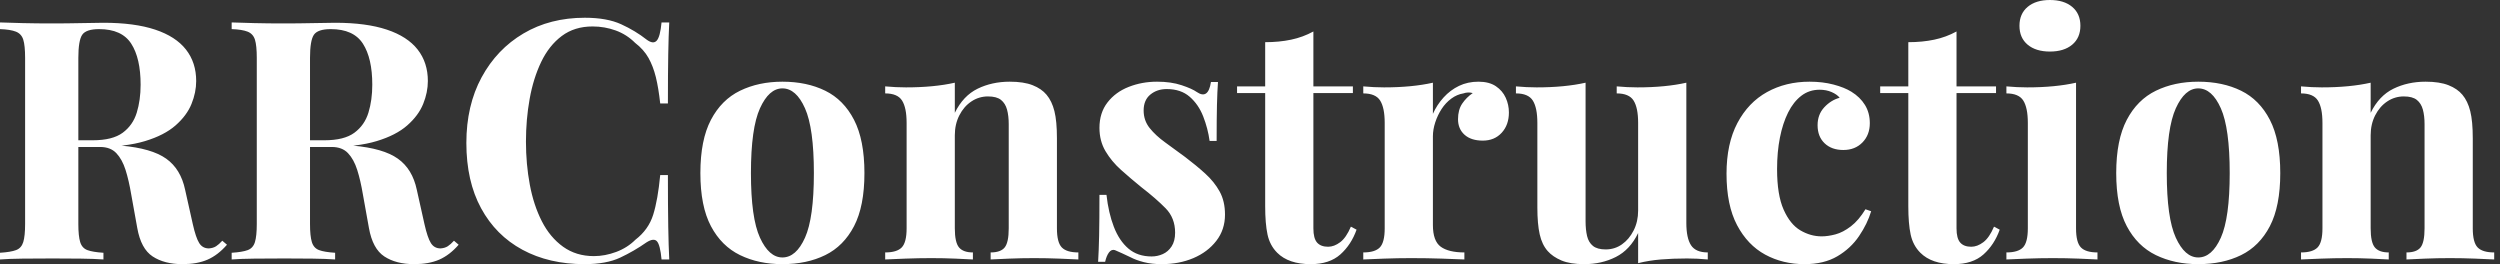 <svg baseProfile="full" height="28" version="1.1" viewBox="0 0 265 28" width="265" xmlns="http://www.w3.org/2000/svg" xmlns:ev="http://www.w3.org/2001/xml-events" xmlns:xlink="http://www.w3.org/1999/xlink"><rect x="0" y="0" width="265" height="28" fill="#333333" stroke="none"/><defs /><g><path d="M1.207 2.378Q2.094 2.413 3.602 2.449Q5.11 2.484 6.601 2.484Q8.304 2.484 9.901 2.449Q11.498 2.413 12.172 2.413Q15.473 2.413 17.655 3.141Q19.838 3.868 20.92 5.252Q22.003 6.636 22.003 8.588Q22.003 9.795 21.506 11.019Q21.009 12.243 19.82 13.29Q18.631 14.337 16.573 14.958Q14.515 15.579 11.392 15.579H7.985V14.869H11.037Q13.131 14.869 14.213 14.071Q15.295 13.272 15.703 11.942Q16.112 10.611 16.112 8.978Q16.112 6.175 15.118 4.631Q14.124 3.087 11.711 3.087Q10.327 3.087 9.919 3.691Q9.511 4.294 9.511 6.139V23.741Q9.511 25.019 9.706 25.658Q9.901 26.297 10.469 26.51Q11.037 26.722 12.172 26.793V27.503Q11.214 27.432 9.759 27.414Q8.304 27.397 6.814 27.397Q5.11 27.397 3.602 27.414Q2.094 27.432 1.207 27.503V26.793Q2.342 26.722 2.91 26.51Q3.478 26.297 3.673 25.658Q3.868 25.019 3.868 23.741V6.139Q3.868 4.826 3.673 4.205Q3.478 3.584 2.892 3.354Q2.307 3.123 1.207 3.087ZM7.914 14.976Q9.44 15.011 10.558 15.118Q11.676 15.224 12.527 15.313Q13.379 15.402 14.053 15.437Q17.283 15.721 18.826 16.821Q20.37 17.921 20.831 20.122L21.648 23.777Q21.967 25.196 22.322 25.764Q22.677 26.332 23.351 26.332Q23.812 26.297 24.114 26.101Q24.416 25.906 24.771 25.516L25.267 25.942Q24.309 27.042 23.209 27.521Q22.109 28.0 20.548 28.0Q18.631 28.0 17.389 27.184Q16.147 26.368 15.757 24.167L15.118 20.619Q14.869 19.128 14.515 18.01Q14.16 16.892 13.539 16.236Q12.918 15.579 11.817 15.579H7.985Z M25.764 2.378Q26.651 2.413 28.16 2.449Q29.668 2.484 31.158 2.484Q32.862 2.484 34.459 2.449Q36.056 2.413 36.73 2.413Q40.03 2.413 42.213 3.141Q44.395 3.868 45.478 5.252Q46.56 6.636 46.56 8.588Q46.56 9.795 46.063 11.019Q45.567 12.243 44.378 13.29Q43.189 14.337 41.131 14.958Q39.072 15.579 35.949 15.579H32.542V14.869H35.594Q37.688 14.869 38.771 14.071Q39.853 13.272 40.261 11.942Q40.669 10.611 40.669 8.978Q40.669 6.175 39.676 4.631Q38.682 3.087 36.269 3.087Q34.885 3.087 34.477 3.691Q34.068 4.294 34.068 6.139V23.741Q34.068 25.019 34.264 25.658Q34.459 26.297 35.027 26.51Q35.594 26.722 36.73 26.793V27.503Q35.772 27.432 34.317 27.414Q32.862 27.397 31.371 27.397Q29.668 27.397 28.16 27.414Q26.651 27.432 25.764 27.503V26.793Q26.9 26.722 27.468 26.51Q28.035 26.297 28.231 25.658Q28.426 25.019 28.426 23.741V6.139Q28.426 4.826 28.231 4.205Q28.035 3.584 27.45 3.354Q26.864 3.123 25.764 3.087ZM32.471 14.976Q33.997 15.011 35.115 15.118Q36.233 15.224 37.085 15.313Q37.937 15.402 38.611 15.437Q41.84 15.721 43.384 16.821Q44.928 17.921 45.389 20.122L46.205 23.777Q46.525 25.196 46.88 25.764Q47.234 26.332 47.909 26.332Q48.37 26.297 48.672 26.101Q48.973 25.906 49.328 25.516L49.825 25.942Q48.867 27.042 47.767 27.521Q46.667 28.0 45.105 28.0Q43.189 28.0 41.947 27.184Q40.705 26.368 40.314 24.167L39.676 20.619Q39.427 19.128 39.072 18.01Q38.717 16.892 38.096 16.236Q37.475 15.579 36.375 15.579H32.542Z M63.204 1.881Q65.546 1.881 67.054 2.573Q68.563 3.265 69.734 4.188Q70.444 4.72 70.816 4.312Q71.189 3.904 71.331 2.378H72.147Q72.076 3.762 72.041 5.731Q72.005 7.701 72.005 10.966H71.189Q71.011 9.333 70.728 8.18Q70.444 7.027 69.947 6.139Q69.45 5.252 68.527 4.542Q67.64 3.655 66.469 3.229Q65.298 2.804 64.02 2.804Q62.104 2.804 60.755 3.815Q59.407 4.826 58.573 6.565Q57.739 8.304 57.349 10.487Q56.958 12.669 56.958 15.011Q56.958 17.389 57.366 19.572Q57.774 21.754 58.644 23.458Q59.513 25.161 60.897 26.155Q62.281 27.148 64.162 27.148Q65.333 27.148 66.522 26.705Q67.711 26.261 68.563 25.409Q69.947 24.345 70.444 22.766Q70.94 21.186 71.189 18.56H72.005Q72.005 21.932 72.041 24.008Q72.076 26.084 72.147 27.503H71.331Q71.189 25.977 70.852 25.587Q70.515 25.196 69.734 25.693Q68.421 26.616 66.948 27.308Q65.475 28.0 63.169 28.0Q59.407 28.0 56.586 26.474Q53.764 24.948 52.203 22.074Q50.641 19.199 50.641 15.153Q50.641 11.179 52.256 8.198Q53.871 5.217 56.692 3.549Q59.513 1.881 63.204 1.881Z M84.142 8.659Q86.733 8.659 88.684 9.617Q90.636 10.575 91.736 12.705Q92.837 14.834 92.837 18.347Q92.837 21.861 91.736 23.972Q90.636 26.084 88.684 27.042Q86.733 28.0 84.142 28.0Q81.622 28.0 79.653 27.042Q77.683 26.084 76.565 23.972Q75.447 21.861 75.447 18.347Q75.447 14.834 76.565 12.705Q77.683 10.575 79.653 9.617Q81.622 8.659 84.142 8.659ZM84.142 9.369Q82.722 9.369 81.764 11.48Q80.806 13.592 80.806 18.347Q80.806 23.103 81.764 25.196Q82.722 27.29 84.142 27.29Q85.597 27.29 86.537 25.196Q87.478 23.103 87.478 18.347Q87.478 13.592 86.537 11.48Q85.597 9.369 84.142 9.369Z M108.238 8.659Q109.729 8.659 110.669 9.032Q111.61 9.404 112.142 10.043Q112.71 10.717 112.976 11.782Q113.242 12.847 113.242 14.657V24.203Q113.242 25.693 113.757 26.226Q114.271 26.758 115.513 26.758V27.503Q114.839 27.468 113.49 27.414Q112.142 27.361 110.829 27.361Q109.48 27.361 108.185 27.414Q106.89 27.468 106.215 27.503V26.758Q107.28 26.758 107.706 26.226Q108.132 25.693 108.132 24.203V13.166Q108.132 12.279 107.954 11.622Q107.777 10.966 107.316 10.593Q106.854 10.221 105.932 10.221Q104.973 10.221 104.175 10.753Q103.376 11.285 102.897 12.226Q102.418 13.166 102.418 14.337V24.203Q102.418 25.693 102.862 26.226Q103.305 26.758 104.335 26.758V27.503Q103.696 27.468 102.471 27.414Q101.247 27.361 99.934 27.361Q98.586 27.361 97.166 27.414Q95.747 27.468 95.037 27.503V26.758Q96.279 26.758 96.793 26.226Q97.308 25.693 97.308 24.203V13.024Q97.308 11.427 96.829 10.664Q96.35 9.901 95.037 9.901V9.156Q96.172 9.262 97.237 9.262Q98.728 9.262 100.023 9.138Q101.318 9.014 102.418 8.766V11.959Q103.305 10.15 104.831 9.404Q106.357 8.659 108.238 8.659Z M123.853 8.659Q125.343 8.659 126.461 9.032Q127.579 9.404 128.076 9.759Q129.283 10.575 129.567 8.695H130.312Q130.241 9.688 130.205 11.125Q130.17 12.563 130.17 14.94H129.425Q129.247 13.627 128.75 12.35Q128.253 11.072 127.313 10.256Q126.373 9.44 124.882 9.44Q123.853 9.44 123.143 10.025Q122.433 10.611 122.433 11.711Q122.433 12.776 123.072 13.574Q123.711 14.373 124.722 15.1Q125.734 15.828 126.834 16.644Q128.005 17.531 128.963 18.401Q129.921 19.27 130.489 20.299Q131.057 21.328 131.057 22.748Q131.057 24.345 130.134 25.534Q129.212 26.722 127.703 27.361Q126.195 28.0 124.35 28.0Q123.285 28.0 122.451 27.787Q121.617 27.574 121.014 27.255Q120.553 27.042 120.144 26.847Q119.736 26.651 119.381 26.51Q119.027 26.403 118.76 26.758Q118.494 27.113 118.352 27.752H117.607Q117.678 26.616 117.714 24.984Q117.749 23.351 117.749 20.654H118.494Q118.707 22.57 119.275 24.043Q119.843 25.516 120.819 26.35Q121.795 27.184 123.285 27.184Q123.888 27.184 124.456 26.935Q125.024 26.687 125.397 26.119Q125.769 25.551 125.769 24.664Q125.769 23.103 124.758 22.074Q123.747 21.044 122.185 19.838Q121.049 18.915 120.038 18.01Q119.027 17.105 118.388 16.023Q117.749 14.94 117.749 13.556Q117.749 11.959 118.601 10.859Q119.452 9.759 120.854 9.209Q122.256 8.659 123.853 8.659Z M140.426 3.336V9.156H144.613V9.866H140.426V24.203Q140.426 25.267 140.816 25.711Q141.207 26.155 141.987 26.155Q142.626 26.155 143.265 25.676Q143.904 25.196 144.401 24.025L145.004 24.345Q144.436 25.942 143.283 26.971Q142.129 28.0 140.142 28.0Q138.971 28.0 138.084 27.698Q137.196 27.397 136.593 26.793Q135.812 26.013 135.564 24.859Q135.316 23.706 135.316 21.861V9.866H132.335V9.156H135.316V4.471Q136.806 4.471 138.066 4.205Q139.326 3.939 140.426 3.336Z M157.921 8.659Q159.057 8.659 159.767 9.138Q160.477 9.617 160.814 10.362Q161.151 11.108 161.151 11.924Q161.151 13.237 160.388 14.071Q159.625 14.905 158.383 14.905Q157.141 14.905 156.449 14.284Q155.757 13.663 155.757 12.634Q155.757 11.64 156.2 10.984Q156.644 10.327 157.318 9.866Q156.821 9.724 156.324 9.901Q155.65 10.008 155.047 10.451Q154.444 10.895 154.018 11.551Q153.592 12.208 153.343 12.971Q153.095 13.734 153.095 14.444V23.848Q153.095 25.551 153.929 26.155Q154.763 26.758 156.431 26.758V27.503Q155.615 27.468 154.053 27.414Q152.492 27.361 150.788 27.361Q149.369 27.361 147.914 27.414Q146.459 27.468 145.714 27.503V26.758Q146.956 26.758 147.47 26.226Q147.985 25.693 147.985 24.203V13.024Q147.985 11.427 147.506 10.664Q147.027 9.901 145.714 9.901V9.156Q146.849 9.262 147.914 9.262Q149.404 9.262 150.7 9.138Q151.995 9.014 153.095 8.766V12.066Q153.521 11.108 154.231 10.327Q154.94 9.546 155.863 9.103Q156.786 8.659 157.921 8.659Z M179.959 8.766V23.635Q179.959 25.232 180.456 25.995Q180.953 26.758 182.231 26.758V27.503Q181.131 27.397 180.03 27.397Q178.54 27.397 177.262 27.503Q175.985 27.61 174.849 27.894V24.7Q173.997 26.474 172.489 27.237Q170.981 28.0 169.136 28.0Q167.645 28.0 166.722 27.61Q165.8 27.219 165.267 26.616Q164.664 25.942 164.416 24.842Q164.167 23.741 164.167 22.003V13.024Q164.167 11.427 163.688 10.664Q163.209 9.901 161.896 9.901V9.156Q163.032 9.262 164.096 9.262Q165.587 9.262 166.882 9.138Q168.177 9.014 169.278 8.766V23.458Q169.278 24.345 169.437 25.019Q169.597 25.693 170.058 26.066Q170.52 26.439 171.407 26.439Q172.365 26.439 173.128 25.906Q173.891 25.374 174.37 24.433Q174.849 23.493 174.849 22.322V13.024Q174.849 11.427 174.37 10.664Q173.891 9.901 172.578 9.901V9.156Q173.714 9.262 174.778 9.262Q176.269 9.262 177.564 9.138Q178.859 9.014 179.959 8.766Z M193.019 8.659Q194.403 8.659 195.556 8.961Q196.71 9.262 197.455 9.724Q198.378 10.292 198.892 11.125Q199.407 11.959 199.407 13.06Q199.407 14.302 198.626 15.1Q197.845 15.899 196.603 15.899Q195.361 15.899 194.616 15.189Q193.871 14.479 193.871 13.272Q193.871 12.137 194.58 11.374Q195.29 10.611 196.213 10.362Q195.929 10.008 195.361 9.759Q194.793 9.511 194.084 9.511Q192.984 9.511 192.15 10.15Q191.316 10.788 190.748 11.924Q190.18 13.06 189.878 14.586Q189.577 16.112 189.577 17.921Q189.577 20.654 190.269 22.215Q190.961 23.777 192.043 24.416Q193.125 25.054 194.297 25.054Q194.971 25.054 195.769 24.842Q196.568 24.629 197.402 23.99Q198.236 23.351 198.946 22.18L199.549 22.393Q199.158 23.706 198.271 25.019Q197.384 26.332 195.965 27.166Q194.545 28.0 192.487 28.0Q190.18 28.0 188.317 26.989Q186.454 25.977 185.336 23.866Q184.218 21.754 184.218 18.418Q184.218 15.224 185.371 13.042Q186.525 10.859 188.512 9.759Q190.499 8.659 193.019 8.659Z M208.598 3.336V9.156H212.786V9.866H208.598V24.203Q208.598 25.267 208.989 25.711Q209.379 26.155 210.16 26.155Q210.798 26.155 211.437 25.676Q212.076 25.196 212.573 24.025L213.176 24.345Q212.608 25.942 211.455 26.971Q210.302 28.0 208.314 28.0Q207.143 28.0 206.256 27.698Q205.369 27.397 204.766 26.793Q203.985 26.013 203.736 24.859Q203.488 23.706 203.488 21.861V9.866H200.507V9.156H203.488V4.471Q204.978 4.471 206.238 4.205Q207.498 3.939 208.598 3.336Z M218.499 0.0Q219.99 0.0 220.859 0.728Q221.729 1.455 221.729 2.733Q221.729 4.01 220.859 4.738Q219.99 5.465 218.499 5.465Q217.009 5.465 216.139 4.738Q215.27 4.01 215.27 2.733Q215.27 1.455 216.139 0.728Q217.009 0.0 218.499 0.0ZM221.267 8.766V24.203Q221.267 25.693 221.782 26.226Q222.297 26.758 223.539 26.758V27.503Q222.9 27.468 221.551 27.414Q220.203 27.361 218.819 27.361Q217.435 27.361 216.015 27.414Q214.596 27.468 213.886 27.503V26.758Q215.128 26.758 215.643 26.226Q216.157 25.693 216.157 24.203V13.024Q216.157 11.427 215.678 10.664Q215.199 9.901 213.886 9.901V9.156Q215.022 9.262 216.086 9.262Q217.577 9.262 218.872 9.138Q220.167 9.014 221.267 8.766Z M234.221 8.659Q236.811 8.659 238.763 9.617Q240.715 10.575 241.815 12.705Q242.915 14.834 242.915 18.347Q242.915 21.861 241.815 23.972Q240.715 26.084 238.763 27.042Q236.811 28.0 234.221 28.0Q231.701 28.0 229.731 27.042Q227.762 26.084 226.644 23.972Q225.526 21.861 225.526 18.347Q225.526 14.834 226.644 12.705Q227.762 10.575 229.731 9.617Q231.701 8.659 234.221 8.659ZM234.221 9.369Q232.801 9.369 231.843 11.48Q230.885 13.592 230.885 18.347Q230.885 23.103 231.843 25.196Q232.801 27.29 234.221 27.29Q235.676 27.29 236.616 25.196Q237.556 23.103 237.556 18.347Q237.556 13.592 236.616 11.48Q235.676 9.369 234.221 9.369Z M258.317 8.659Q259.807 8.659 260.748 9.032Q261.688 9.404 262.221 10.043Q262.788 10.717 263.054 11.782Q263.321 12.847 263.321 14.657V24.203Q263.321 25.693 263.835 26.226Q264.35 26.758 265.592 26.758V27.503Q264.918 27.468 263.569 27.414Q262.221 27.361 260.907 27.361Q259.559 27.361 258.264 27.414Q256.968 27.468 256.294 27.503V26.758Q257.359 26.758 257.785 26.226Q258.21 25.693 258.21 24.203V13.166Q258.21 12.279 258.033 11.622Q257.856 10.966 257.394 10.593Q256.933 10.221 256.01 10.221Q255.052 10.221 254.253 10.753Q253.455 11.285 252.976 12.226Q252.497 13.166 252.497 14.337V24.203Q252.497 25.693 252.94 26.226Q253.384 26.758 254.413 26.758V27.503Q253.774 27.468 252.55 27.414Q251.326 27.361 250.013 27.361Q248.664 27.361 247.245 27.414Q245.825 27.468 245.115 27.503V26.758Q246.357 26.758 246.872 26.226Q247.387 25.693 247.387 24.203V13.024Q247.387 11.427 246.907 10.664Q246.428 9.901 245.115 9.901V9.156Q246.251 9.262 247.316 9.262Q248.806 9.262 250.101 9.138Q251.397 9.014 252.497 8.766V11.959Q253.384 10.15 254.91 9.404Q256.436 8.659 258.317 8.659Z " fill="rgb(255,255,255)" transform="translate(-1.207, 0)" /></g></svg>
